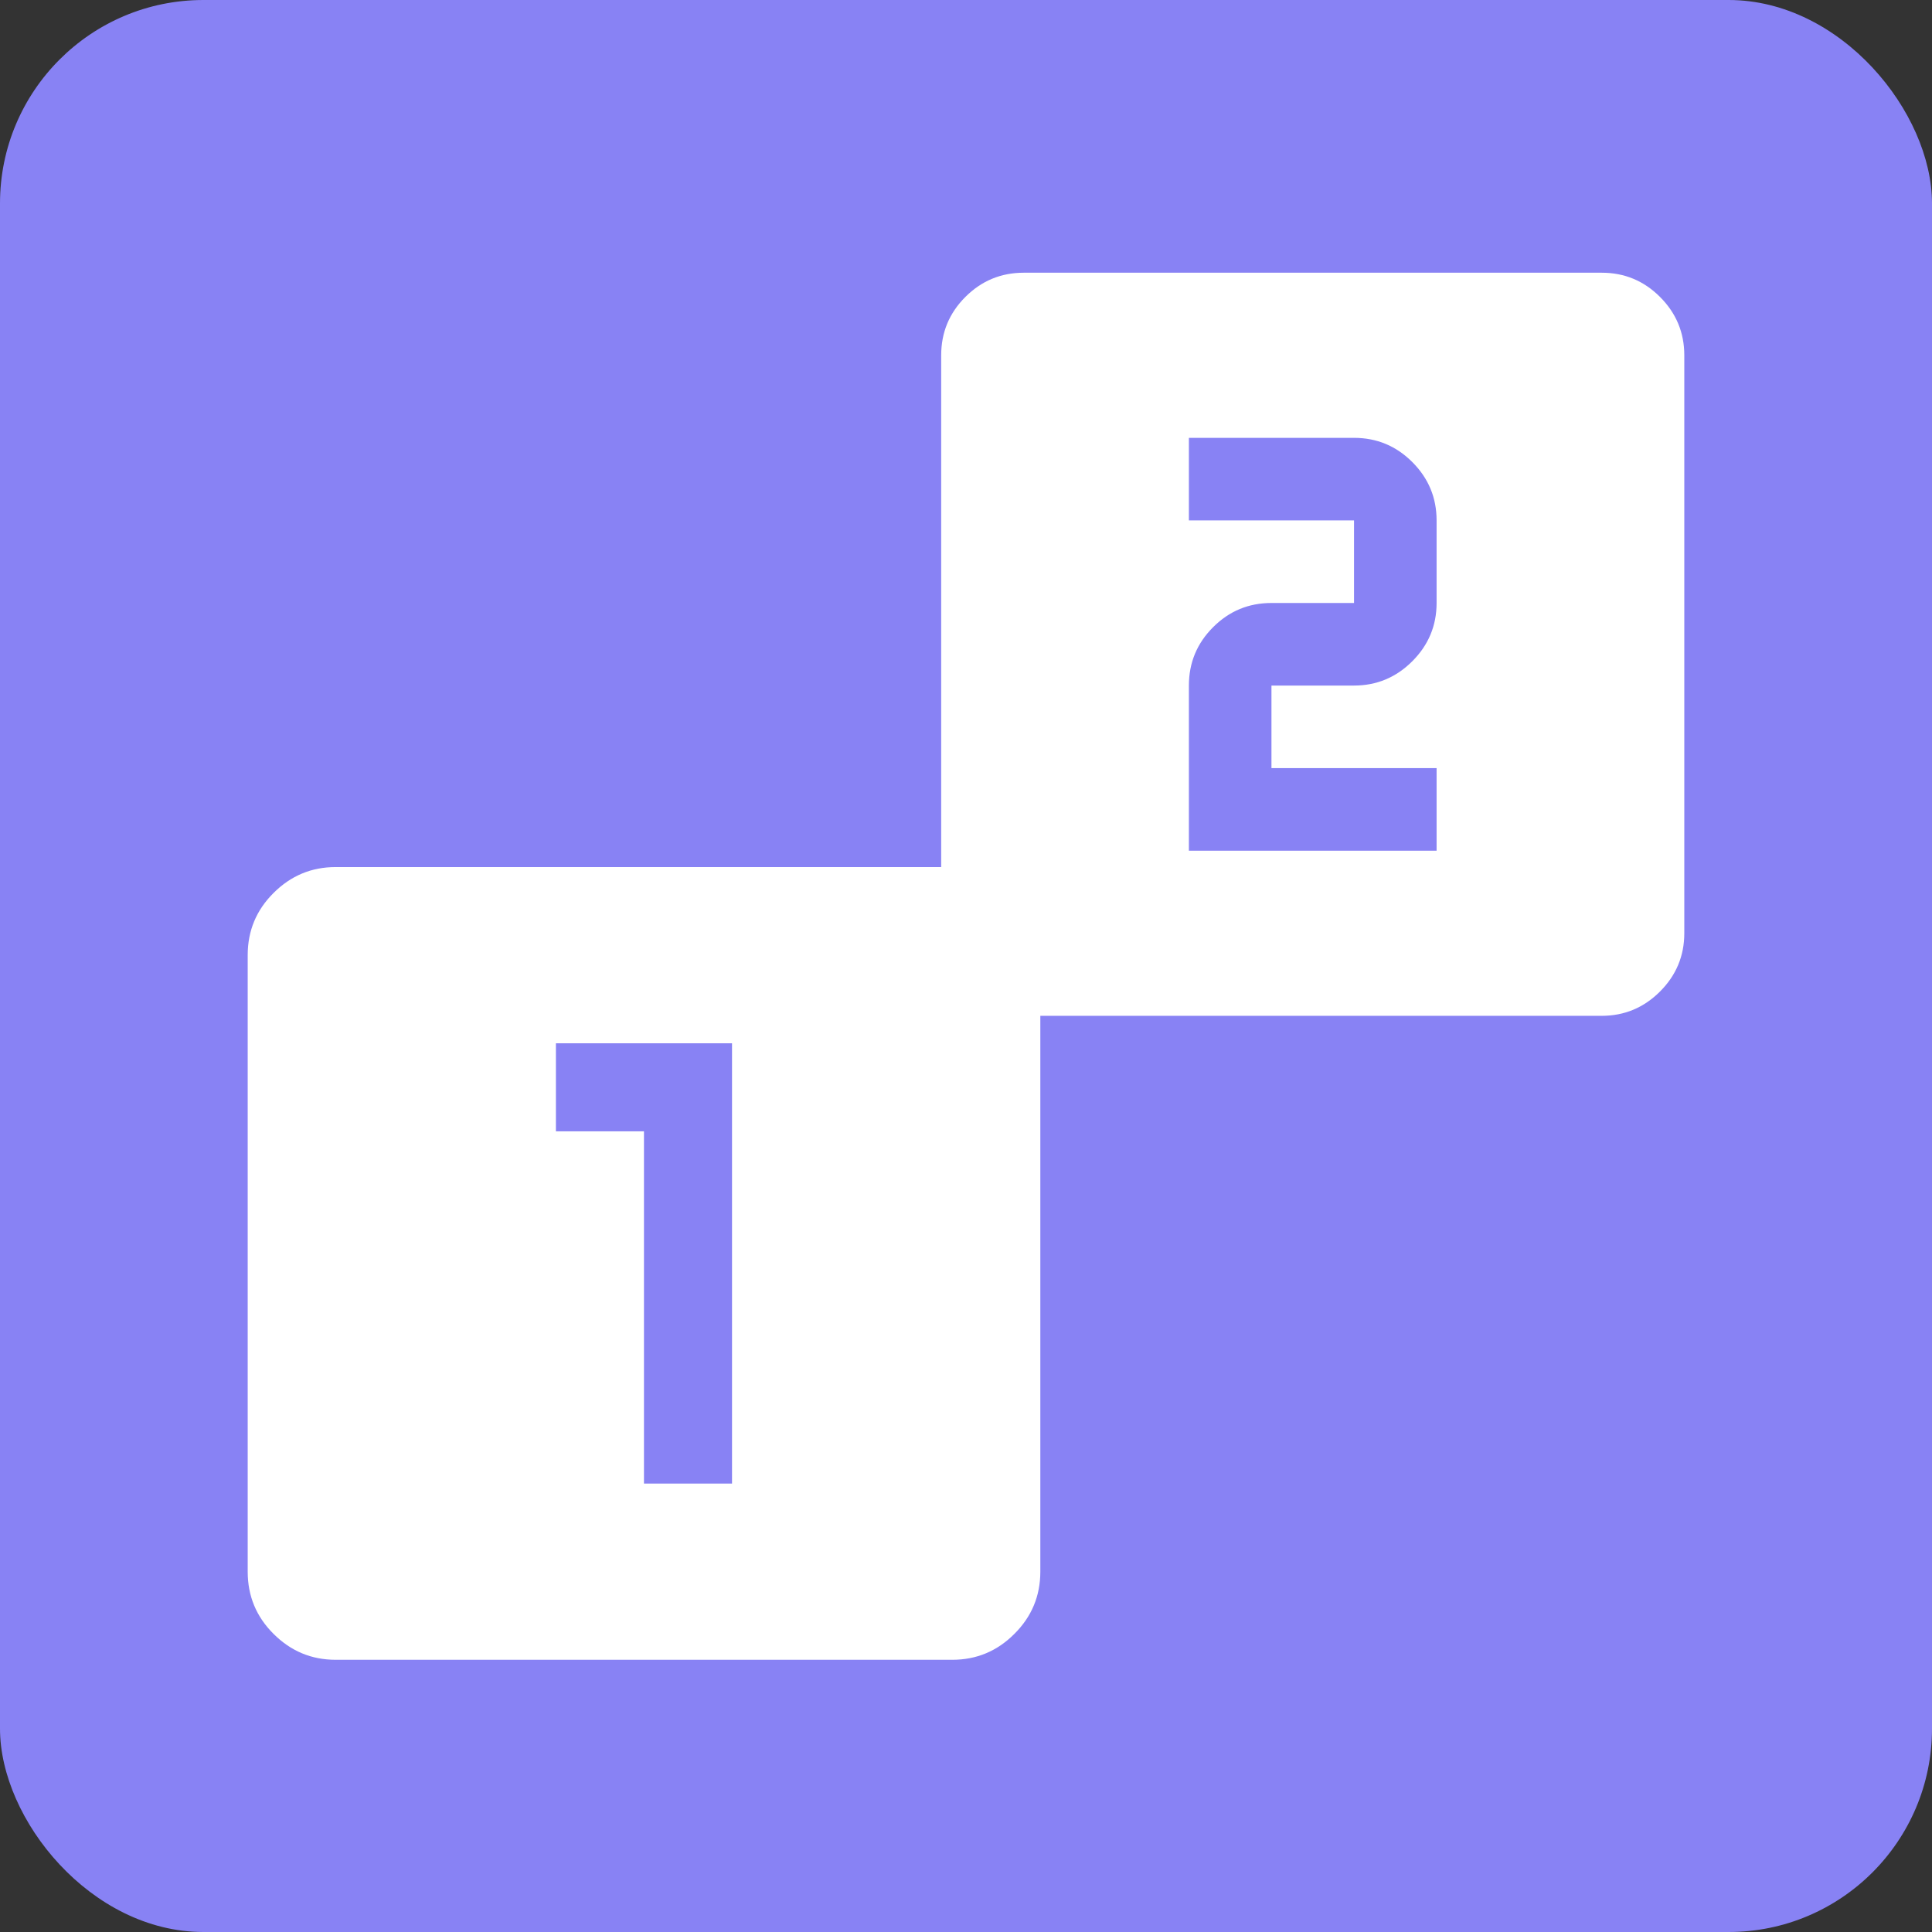 <svg width="19" height="19" viewBox="0 0 19 19" fill="none" xmlns="http://www.w3.org/2000/svg">
<rect x="0" y="0" width="19" height="19" fill="#333333" stroke="none"/>
<rect width="19" height="19" rx="2" fill="#8882F4"/>
<g clip-path="url(#clip0_1782_27344)">
<path d="M6.333 14.59H7.199V10.26H5.467V11.126H6.333V14.59ZM3.302 16.323C3.063 16.323 2.86 16.238 2.69 16.068C2.52 15.899 2.436 15.695 2.436 15.456V9.393C2.436 9.155 2.52 8.951 2.69 8.782C2.86 8.612 3.063 8.527 3.302 8.527H9.365C9.603 8.527 9.807 8.612 9.976 8.782C10.146 8.951 10.231 9.155 10.231 9.393V15.456C10.231 15.695 10.146 15.899 9.976 16.068C9.807 16.238 9.603 16.323 9.365 16.323H3.302Z" fill="white"/>
</g>
<g clip-path="url(#clip1_1782_27344)">
<path d="M11.692 8.366H14.128V7.554H12.504V6.742H13.316C13.539 6.742 13.73 6.662 13.889 6.503C14.048 6.344 14.128 6.153 14.128 5.93V5.118C14.128 4.894 14.048 4.703 13.889 4.544C13.73 4.385 13.539 4.306 13.316 4.306H11.692V5.118H13.316V5.93H12.504C12.28 5.93 12.089 6.009 11.93 6.168C11.771 6.327 11.692 6.518 11.692 6.742V8.366ZM10.068 9.99C9.845 9.99 9.653 9.91 9.494 9.751C9.335 9.592 9.256 9.401 9.256 9.178V3.494C9.256 3.27 9.335 3.079 9.494 2.92C9.653 2.761 9.845 2.682 10.068 2.682H15.752C15.975 2.682 16.166 2.761 16.325 2.92C16.484 3.079 16.564 3.27 16.564 3.494V9.178C16.564 9.401 16.484 9.592 16.325 9.751C16.166 9.91 15.975 9.99 15.752 9.99H10.068Z" fill="white"/>
</g>
<defs>
<clipPath id="clip0_1782_27344">
<rect width="7.795" height="7.795" fill="white" transform="translate(2.436 8.527)"/>
</clipPath>
<clipPath id="clip1_1782_27344">
<rect width="7.308" height="7.308" fill="white" transform="translate(9.256 2.682)"/>
</clipPath>
</defs>
</svg>
